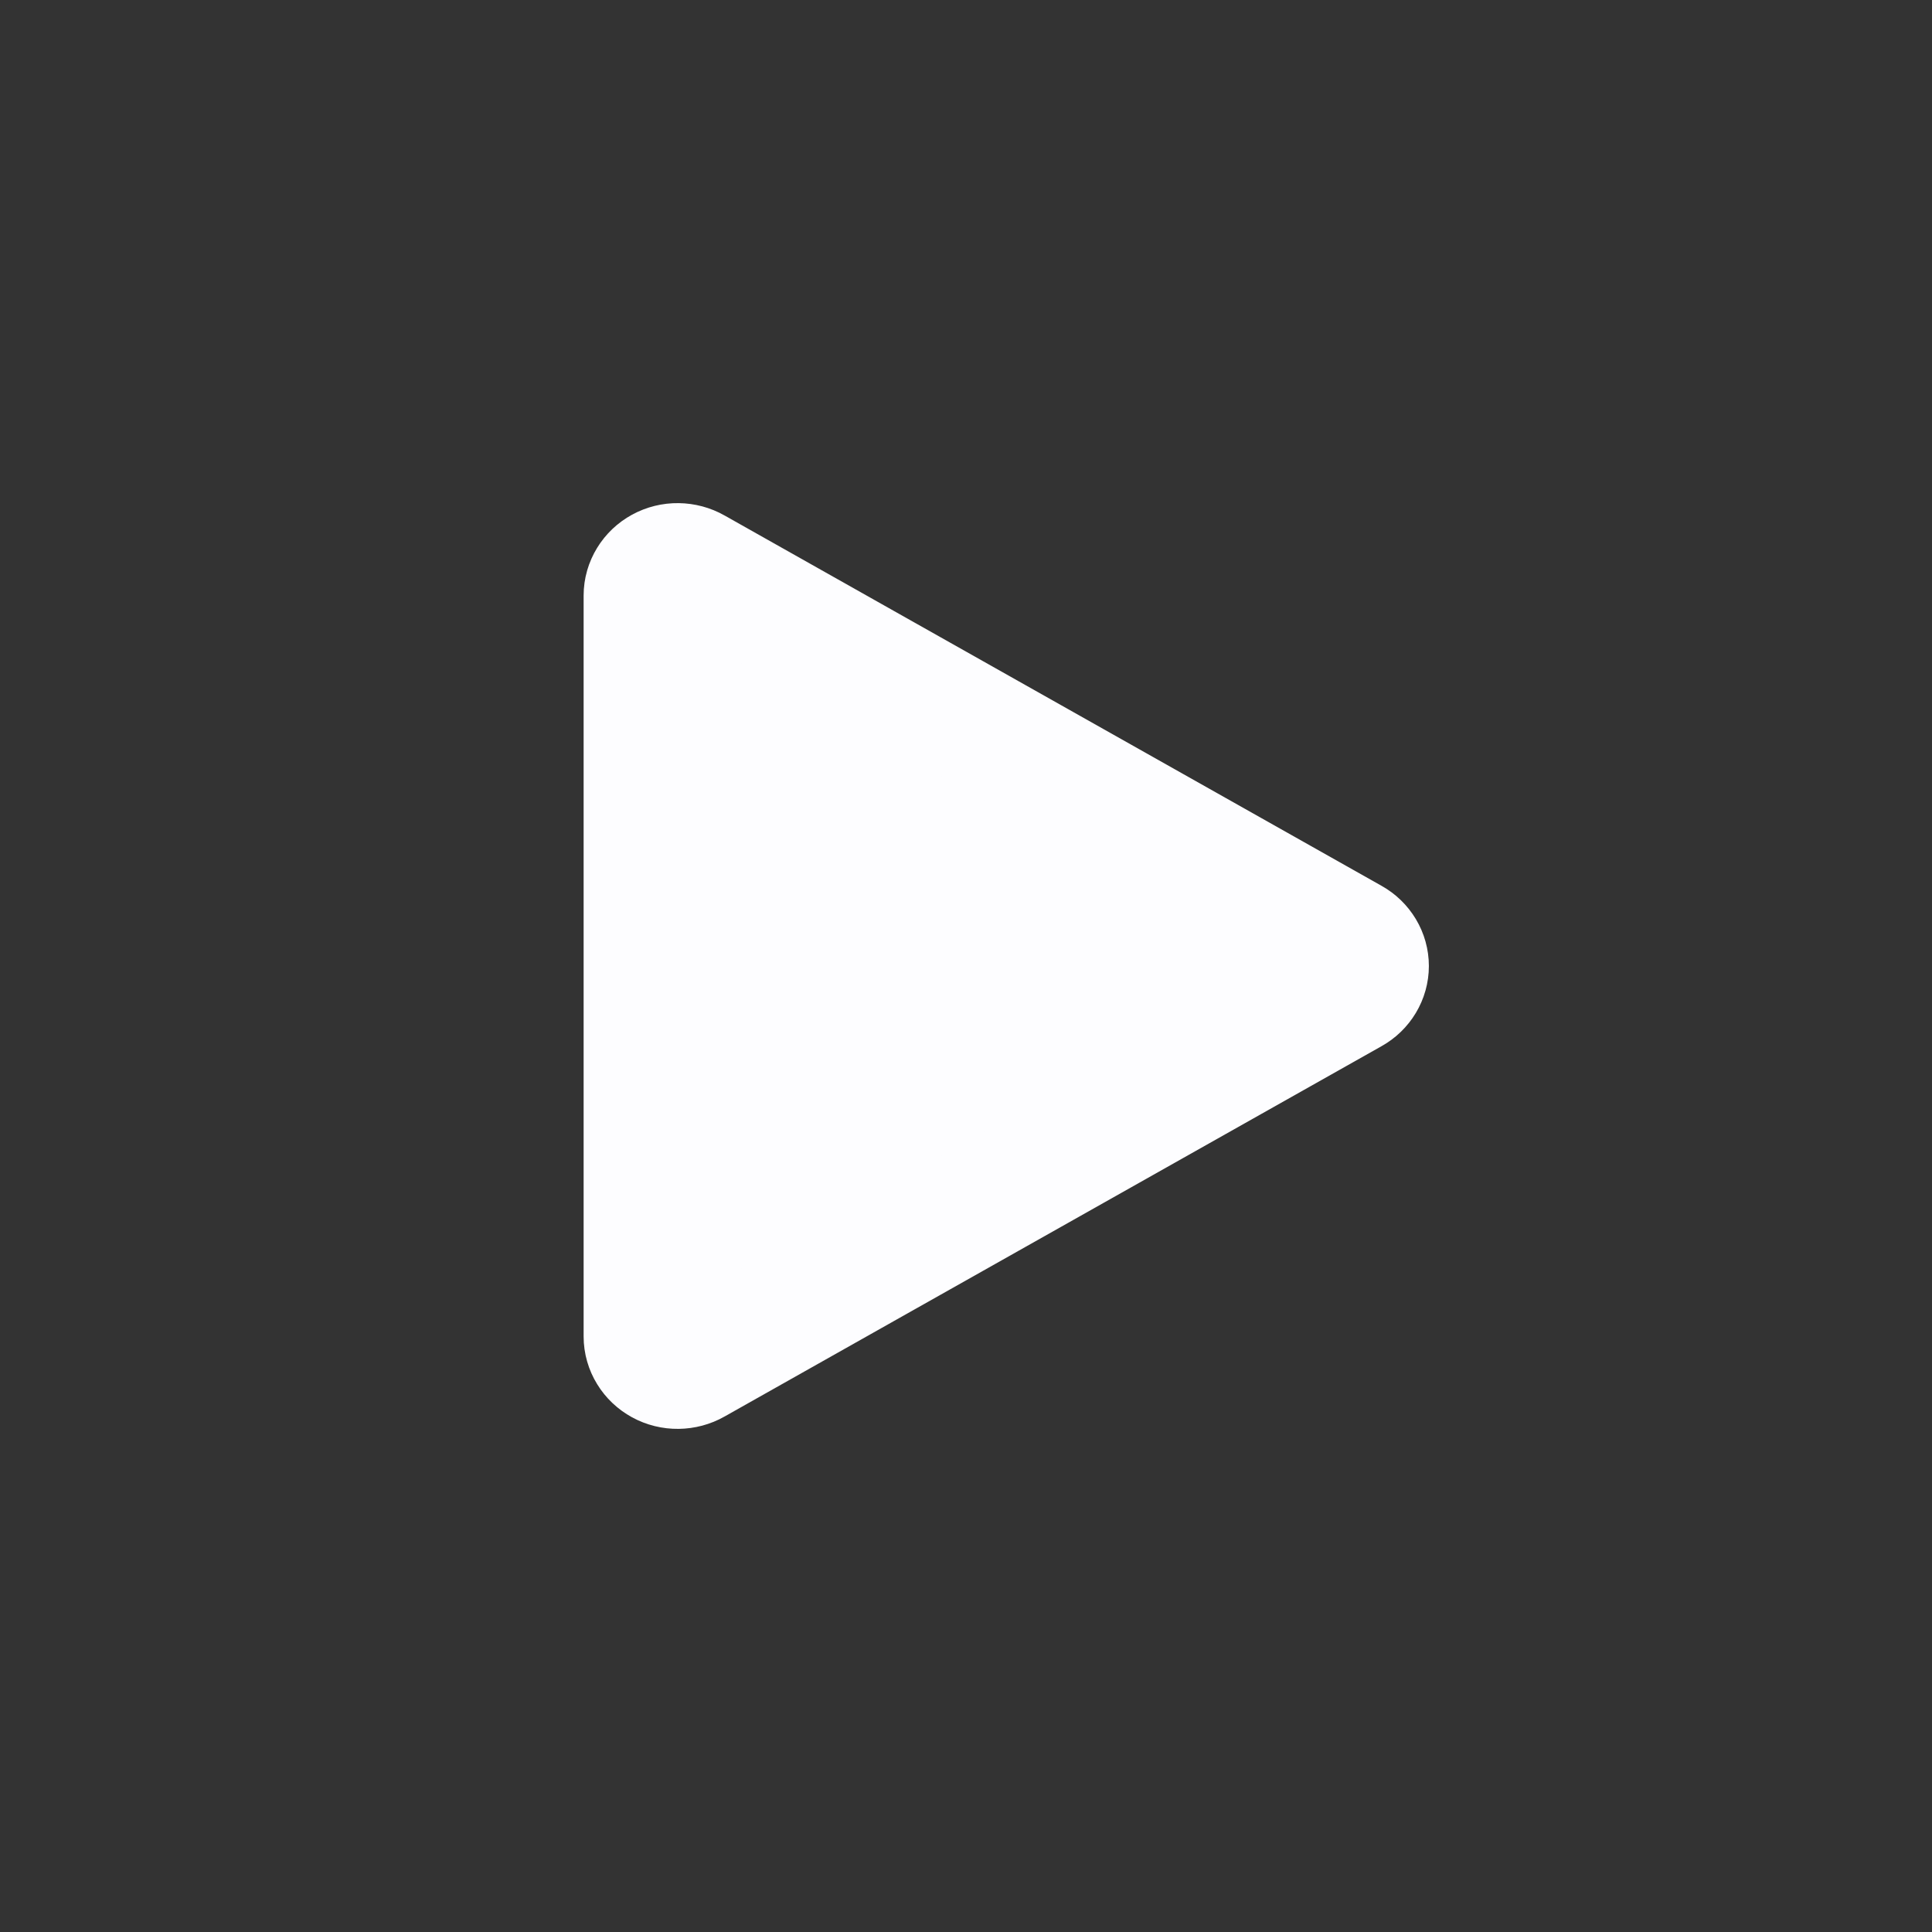 <svg width="24" height="24" viewBox="0 0 24 24" fill="none" xmlns="http://www.w3.org/2000/svg">
<rect x="0" y="0" width="24" height="24" fill="#333333" stroke="none"/>
<path d="M8.631 7.056C8.568 7.02 8.495 7.001 8.422 7C8.348 6.999 8.275 7.017 8.211 7.052C8.147 7.087 8.094 7.137 8.057 7.198C8.02 7.258 8 7.327 8 7.397V16.603C8 16.673 8.02 16.742 8.057 16.802C8.094 16.863 8.147 16.913 8.211 16.948C8.275 16.983 8.348 17.001 8.422 17C8.495 16.999 8.568 16.98 8.631 16.944L16.795 12.342C16.858 12.307 16.909 12.257 16.945 12.197C16.981 12.137 17 12.069 17 12C17 11.931 16.981 11.863 16.945 11.803C16.909 11.743 16.858 11.693 16.795 11.658L8.631 7.056Z" fill="#FDFDFF" stroke="#FDFDFF" stroke-width="1.5" stroke-linecap="round" stroke-linejoin="round"/>
</svg>
